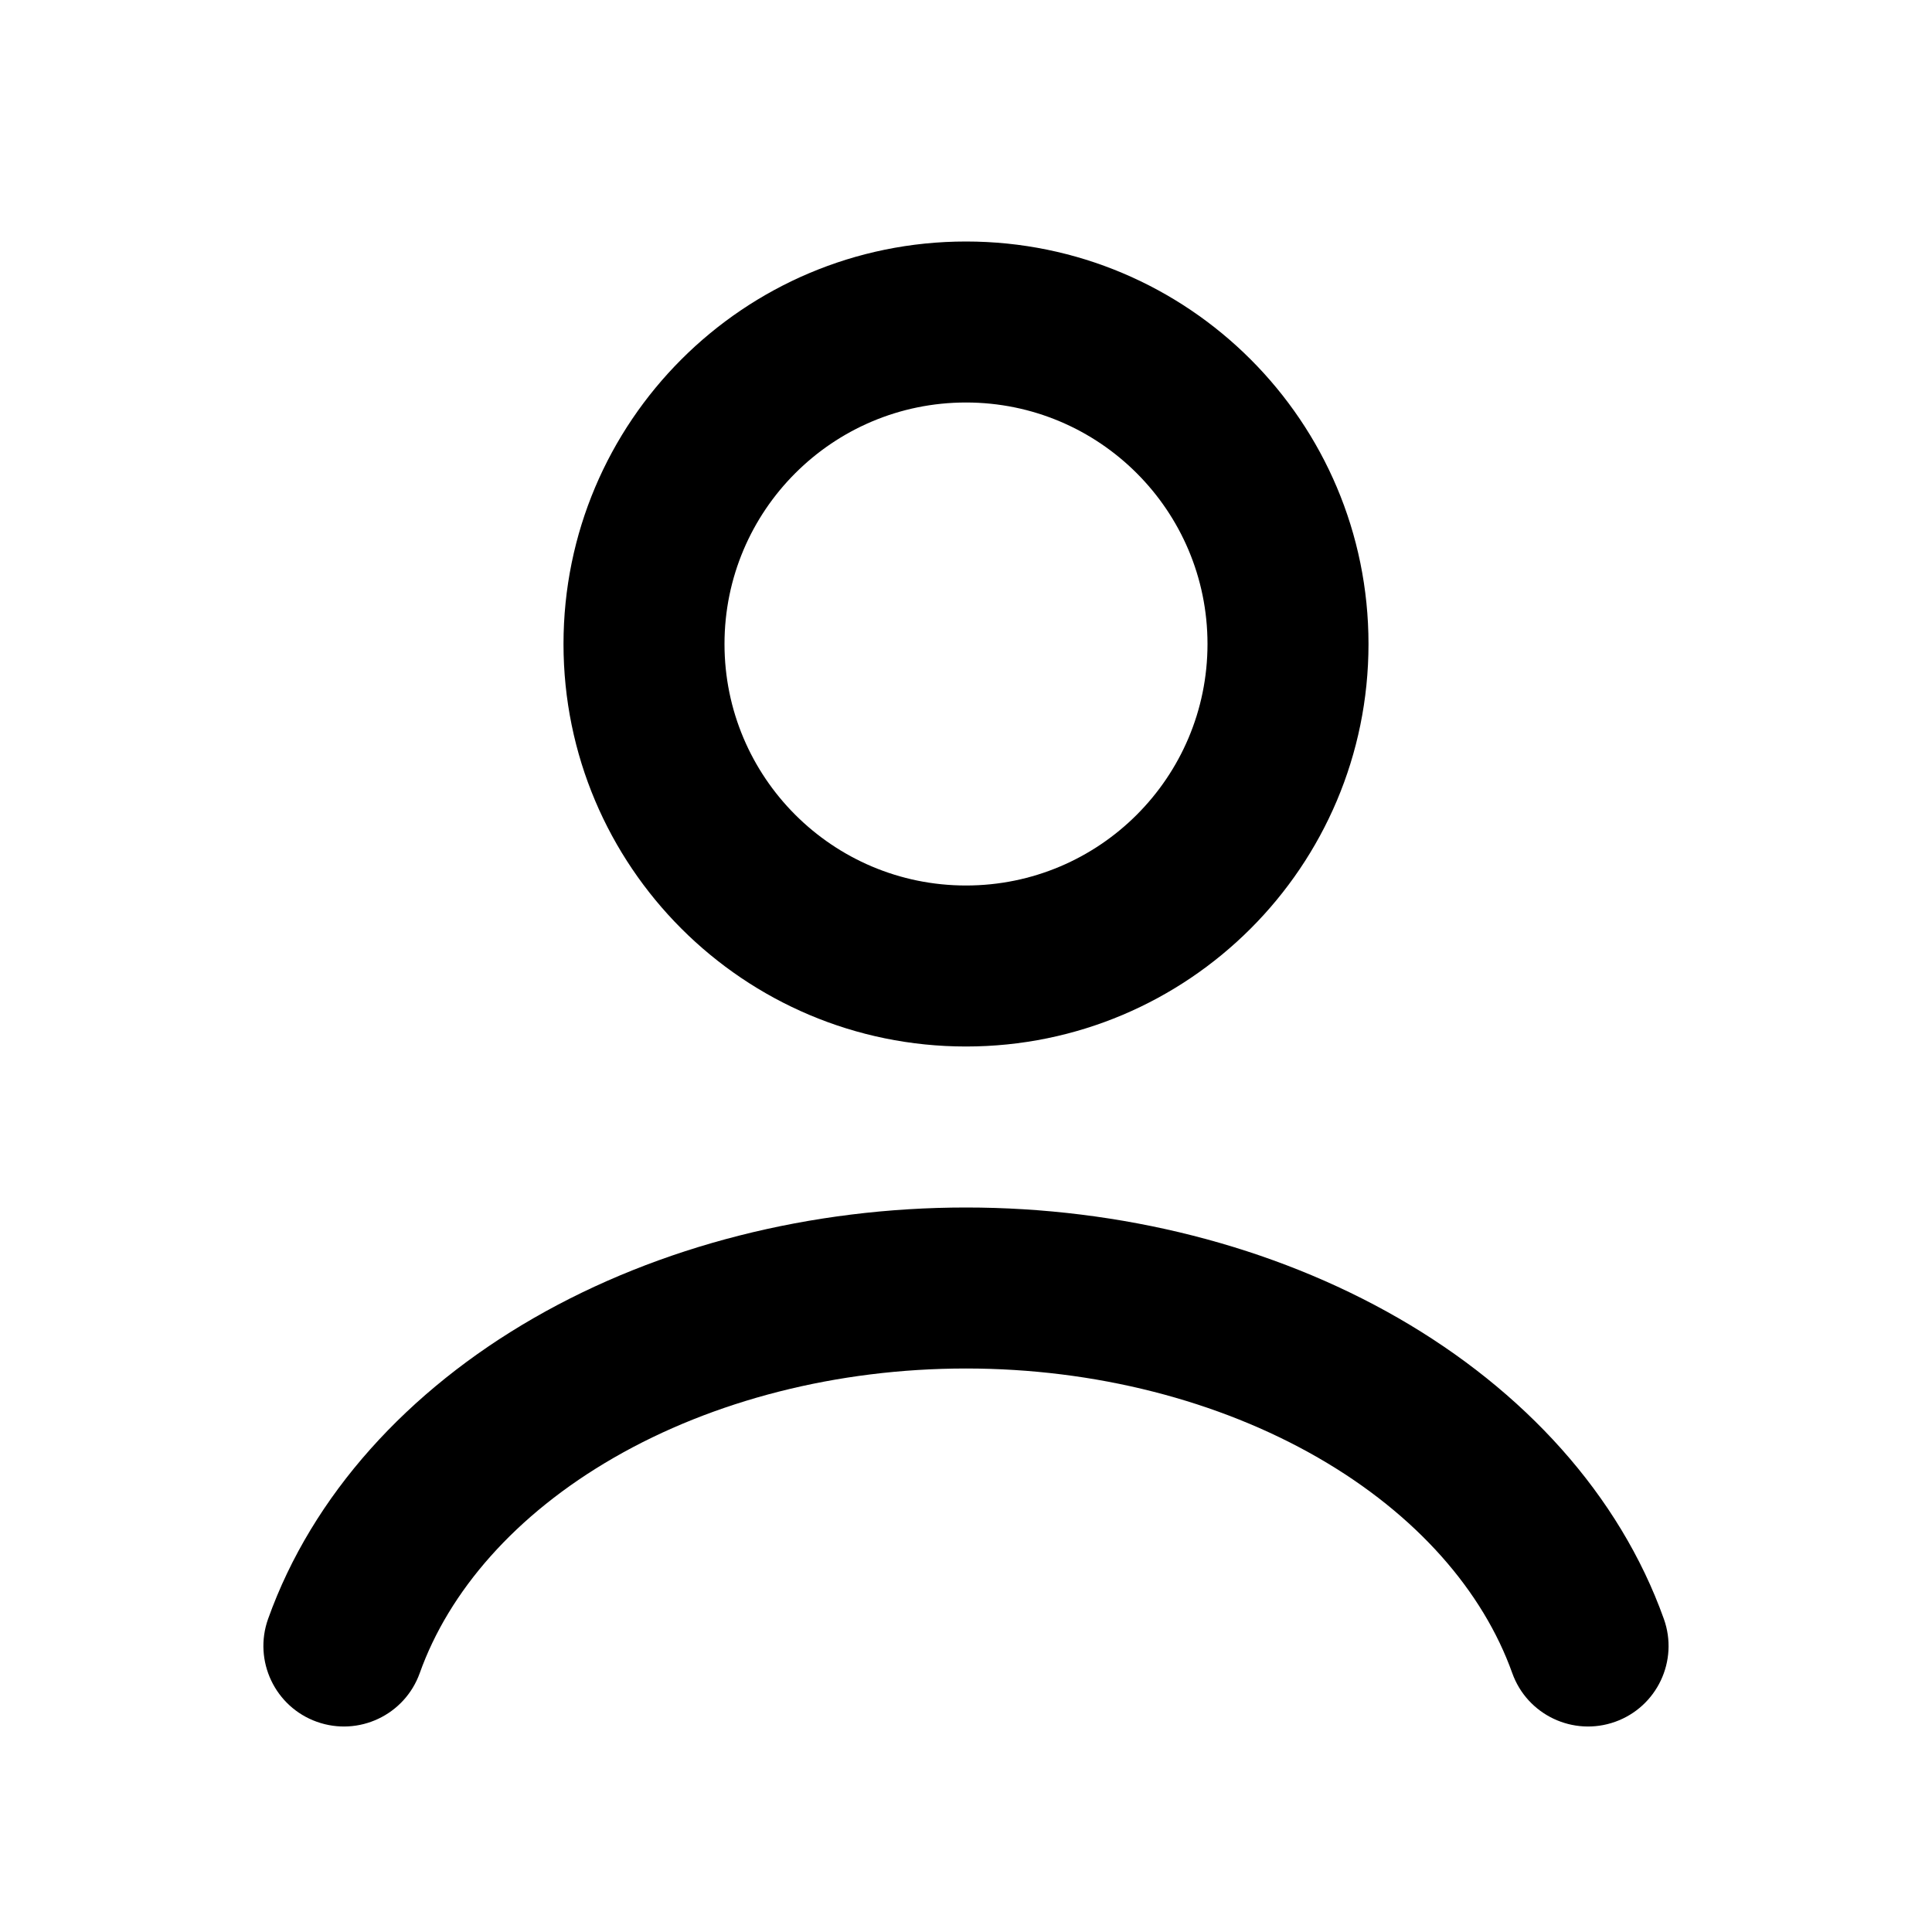 <?xml version="1.0" encoding="utf-8"?>
<svg xmlns="http://www.w3.org/2000/svg" width="30" height="30" viewBox="0 0 30 30" fill="none">
<path fill-rule="evenodd" clip-rule="evenodd" d="M8.289 20.466C10.242 19.342 12.601 18.75 15 18.75C17.399 18.75 19.758 19.342 21.711 20.466C23.664 21.59 25.148 23.213 25.836 25.138C26.069 25.788 25.73 26.504 25.08 26.736C24.43 26.968 23.714 26.63 23.482 25.979C23.03 24.715 22.004 23.52 20.464 22.633C18.924 21.747 17.003 21.25 15 21.25C12.996 21.25 11.075 21.747 9.536 22.633C7.996 23.52 6.969 24.715 6.518 25.979C6.285 26.63 5.57 26.968 4.92 26.736C4.27 26.504 3.931 25.788 4.163 25.138C4.851 23.213 6.336 21.59 8.289 20.466Z" fill="#000"/>
<path fill-rule="evenodd" clip-rule="evenodd" d="M15 6.25C12.929 6.25 11.25 7.929 11.25 10C11.25 12.071 12.929 13.75 15 13.75C17.071 13.75 18.75 12.071 18.75 10C18.75 7.929 17.071 6.25 15 6.25ZM8.75 10C8.75 6.548 11.548 3.75 15 3.75C18.452 3.75 21.25 6.548 21.25 10C21.25 13.452 18.452 16.25 15 16.25C11.548 16.25 8.75 13.452 8.75 10Z" fill="#000"/>
</svg>